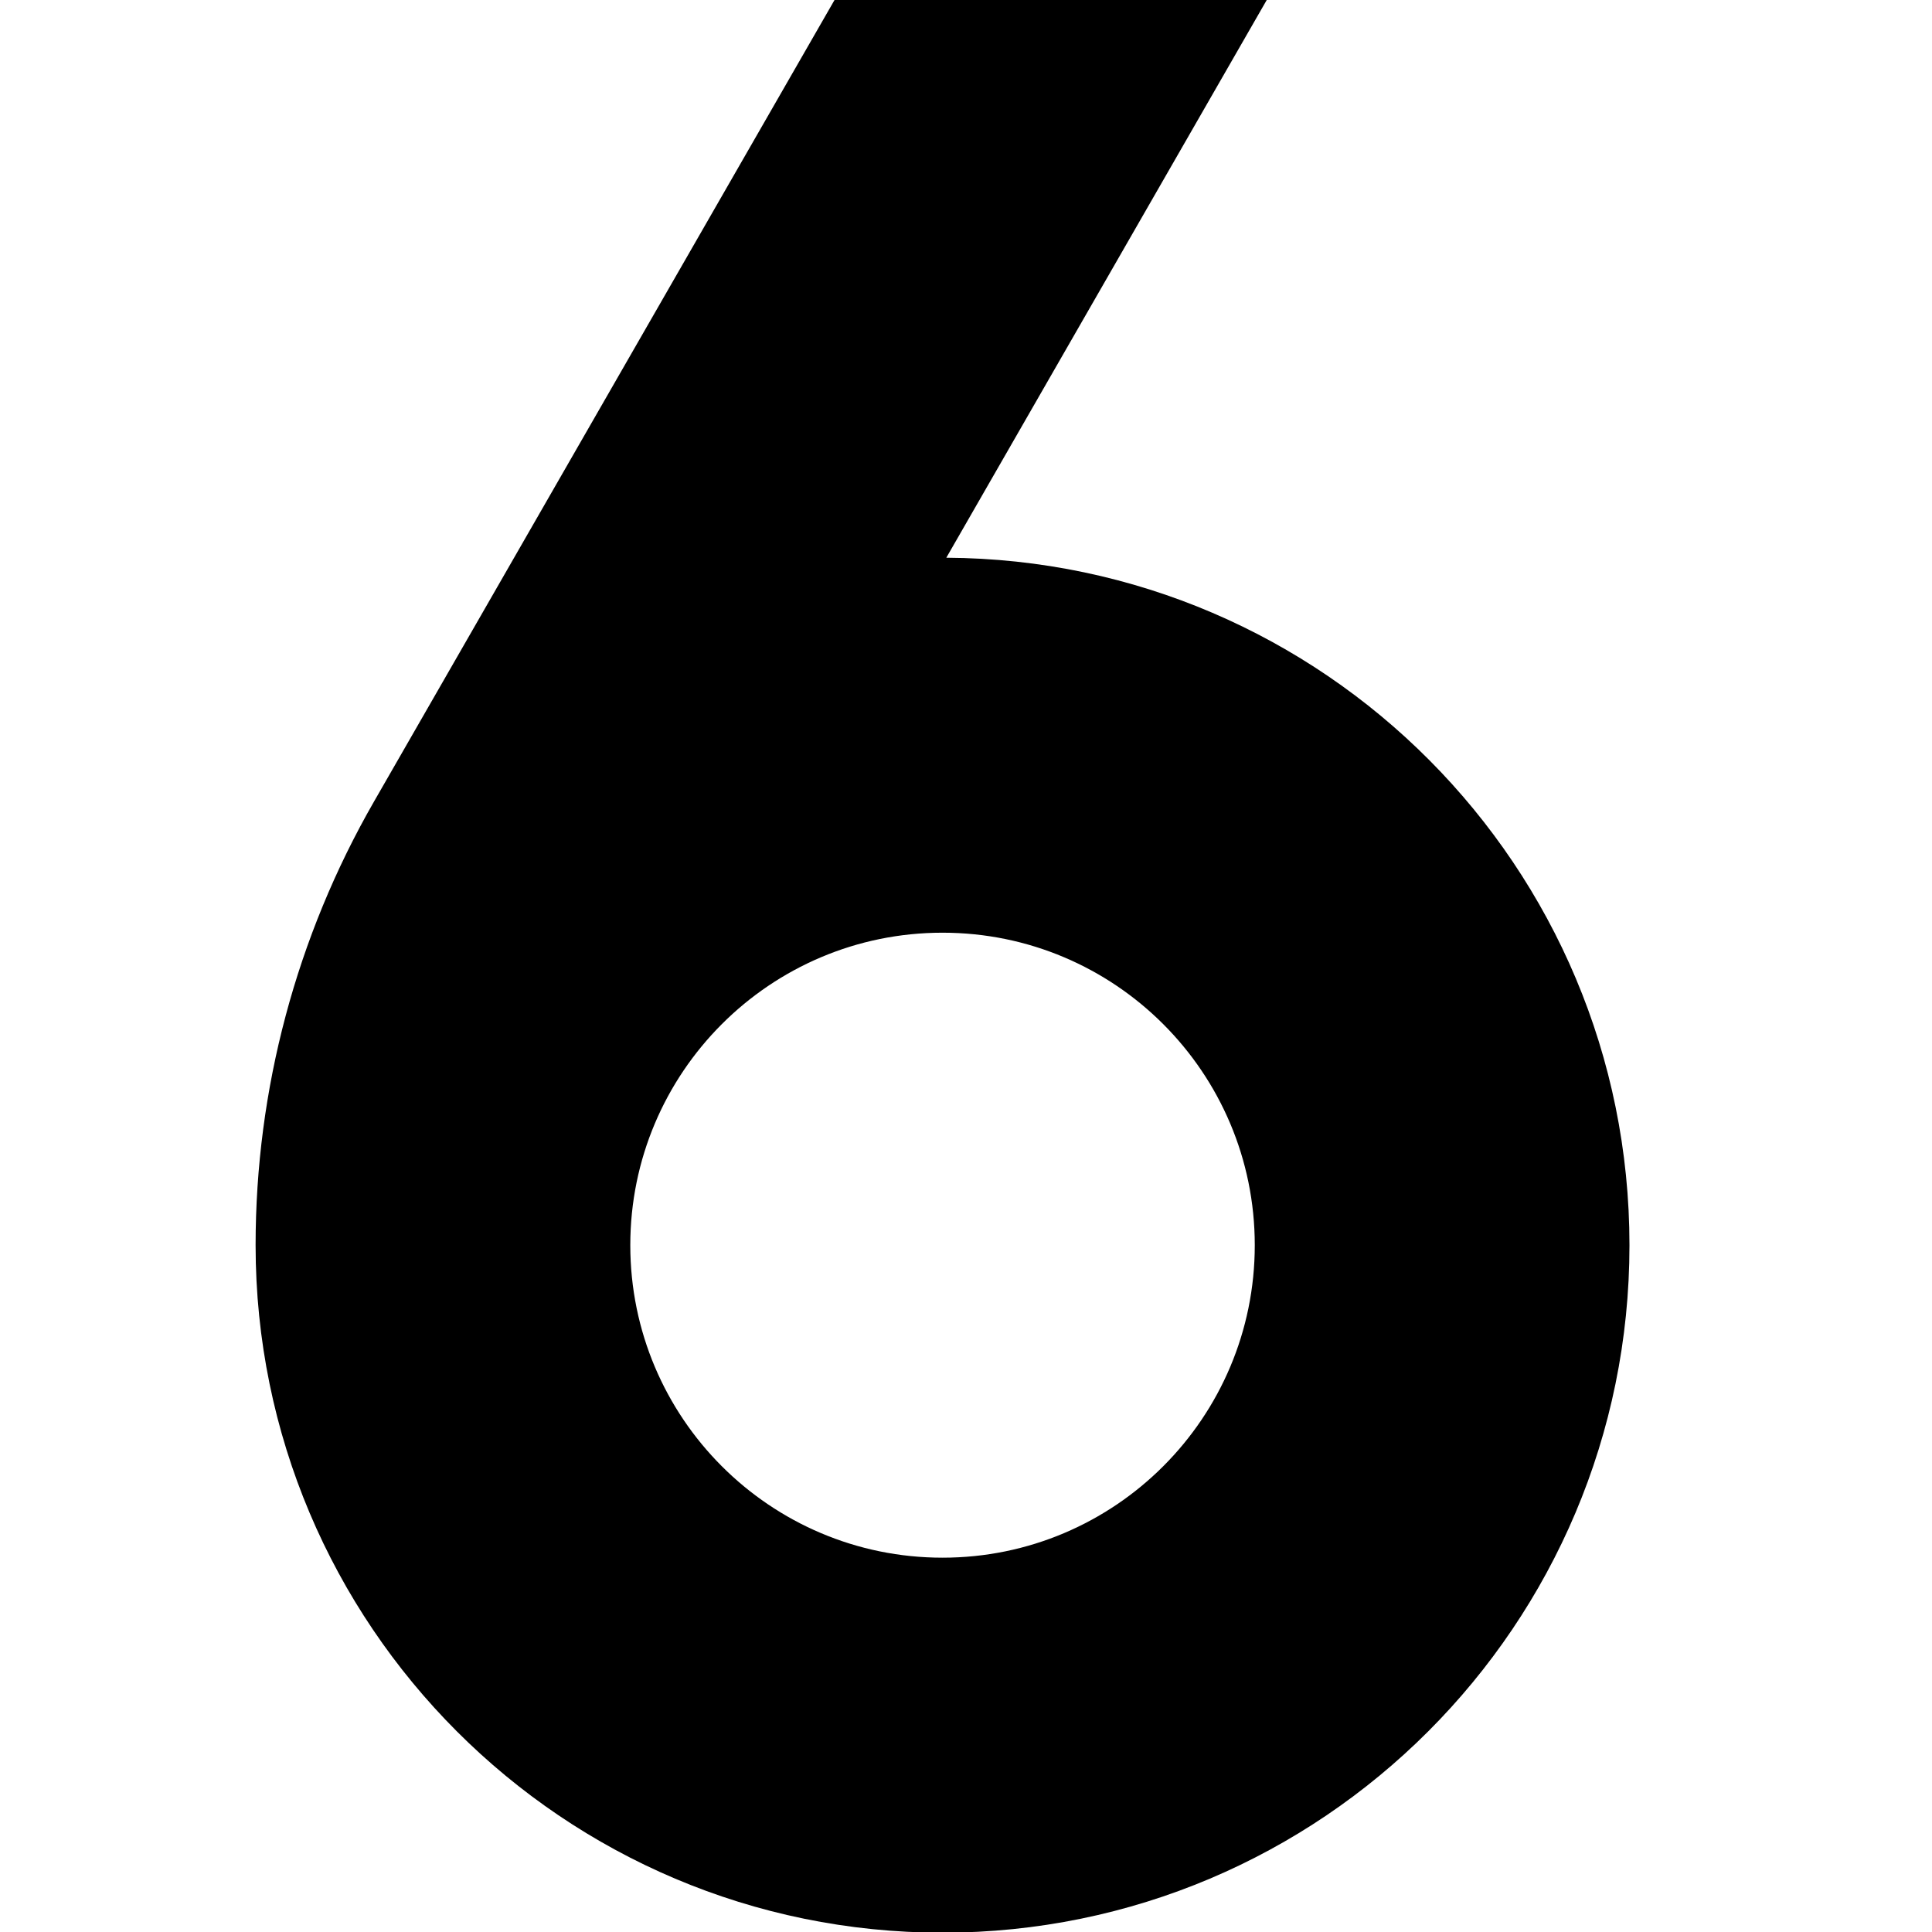 <svg xmlns="http://www.w3.org/2000/svg" xmlns:xlink="http://www.w3.org/1999/xlink" width="1080" zoomAndPan="magnify" viewBox="0 0 810 810" height="1080" preserveAspectRatio="xMidYMid meet" version="1.0"><defs><clipPath id="b0a64e342b"><path d="M 107.16 0 L 683.16 0 L 683.16 810 L 107.16 810 Z M 107.16 0 " clip-rule="nonzero"/></clipPath></defs><g clip-path="url(#b0a64e342b)"><path fill="#000000" d="M 156.77 336.113 L 366.086 -28.207 L 547.293 -28.207 L 396.746 233.828 C 555.074 234.68 683.16 363.398 683.16 522.055 C 683.16 681.242 554.223 810.285 395.16 810.285 C 236.102 810.285 107.16 681.242 107.16 522.055 C 107.16 456.797 124.266 392.684 156.77 336.113 Z M 264.254 522.055 C 264.254 594.41 322.863 653.066 395.16 653.066 C 467.461 653.066 526.07 594.41 526.07 522.055 C 526.07 449.695 467.461 391.039 395.16 391.039 C 322.863 391.039 264.254 449.695 264.254 522.055 Z M 264.254 522.055 " fill-opacity="1" fill-rule="evenodd"/></g></svg>